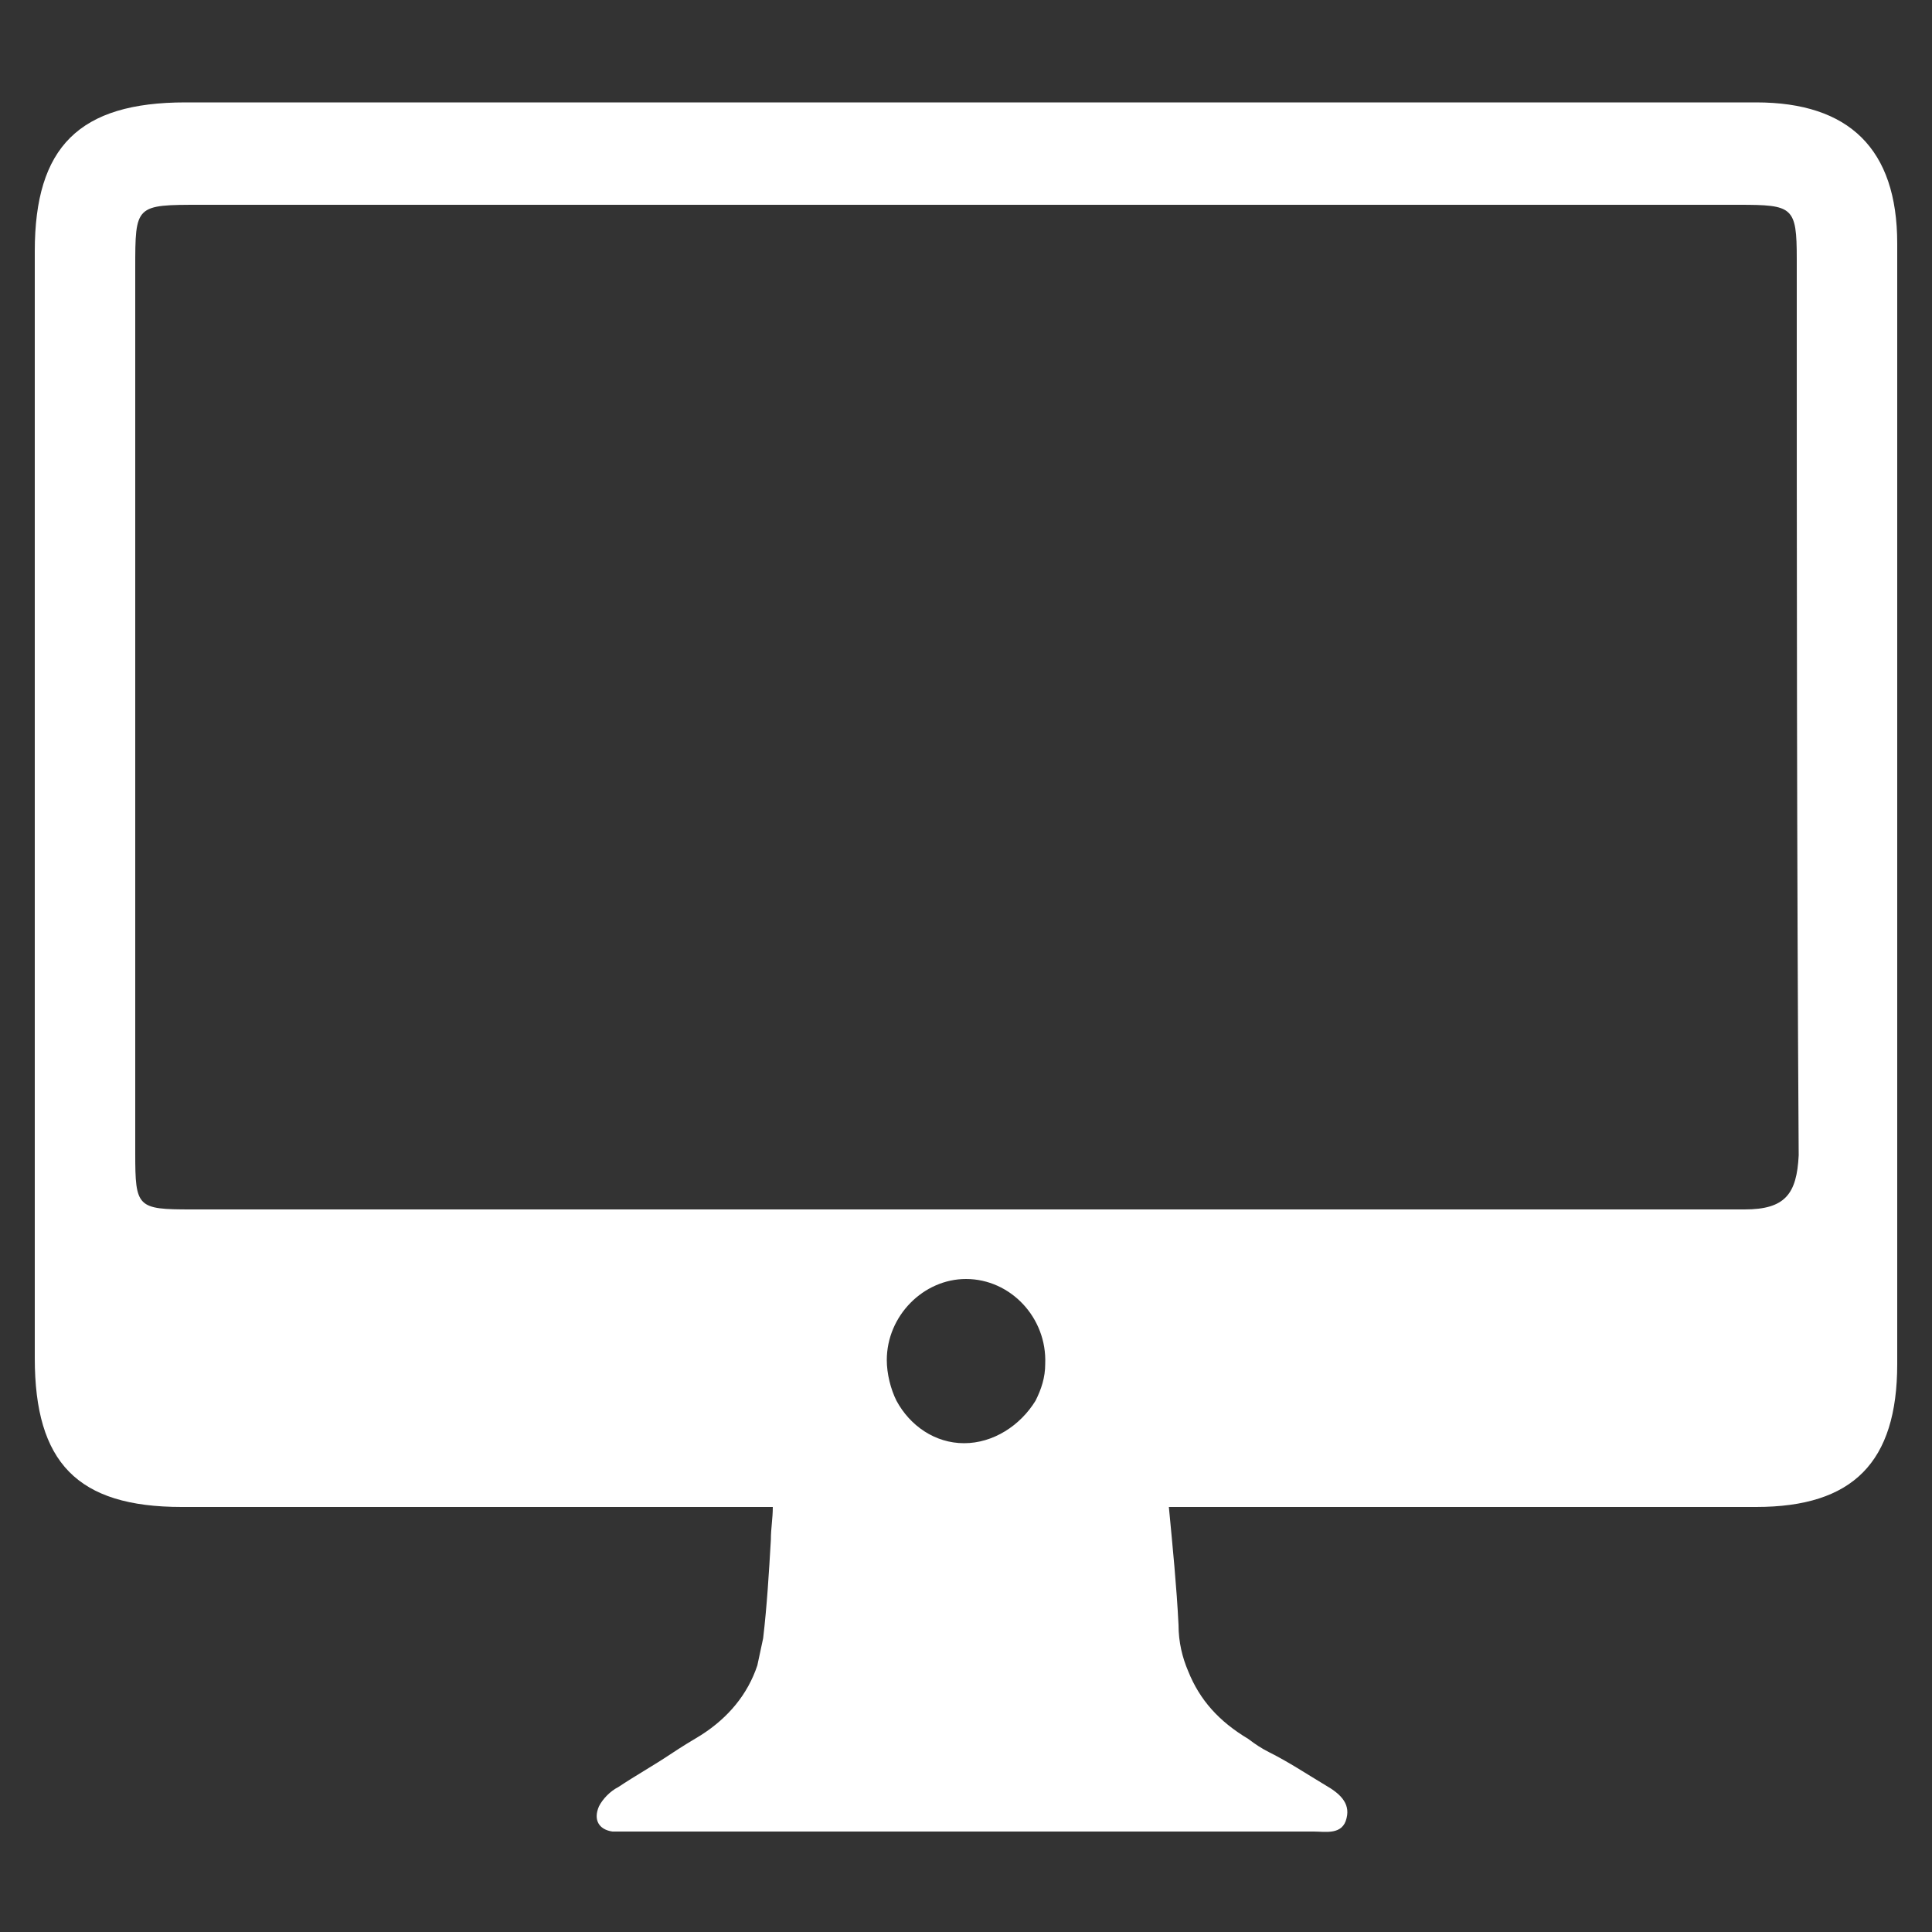 <?xml version="1.0" encoding="UTF-8"?> <svg xmlns="http://www.w3.org/2000/svg" xmlns:xlink="http://www.w3.org/1999/xlink" version="1.1" id="Layer_1" x="0px" y="0px" viewBox="0 0 100 100" style="enable-background:new 0 0 100 100;" xml:space="preserve"><rect x="0" y="0" width="100" height="100" fill="#333333" stroke="none"/> <style type="text/css"> .st0{fill:#FFFFFF;} </style> <g> <path class="st0" d="M90.9,5.3h-2.7h-1.5H9.6c-5.5,0-7.8,2.3-7.8,7.7c0,19.1,0,38.2,0,57.3C1.8,75.7,4,78,9.4,78 c10.2,0,20.4,0,30.6,0c0,0.6-0.1,1.1-0.1,1.7c-0.1,1.7-0.2,3.4-0.4,5.1c-0.1,0.5-0.2,0.9-0.3,1.4c-0.5,1.5-1.5,2.7-2.9,3.6 c-0.5,0.3-1,0.6-1.6,1c-0.9,0.6-1.8,1.1-2.7,1.7c-0.4,0.2-0.8,0.6-1,1c-0.3,0.7,0,1.2,0.7,1.3c0.2,0,0.5,0,0.7,0 c11.9,0,23.7,0,35.6,0c0.6,0,1.5,0.2,1.7-0.7c0.2-0.8-0.4-1.3-1.1-1.7c-1-0.6-1.9-1.2-2.9-1.7c-0.4-0.2-0.7-0.4-1.1-0.7 c-1.5-0.9-2.5-2-3.1-3.5C61.2,85.8,61,85,61,84.1c-0.1-2-0.3-4-0.5-6.1h30.4c5,0,7.3-2.3,7.3-7.4v-58C98.2,7.7,95.7,5.3,90.9,5.3z M53.6,72.5c-0.8,1.3-2.2,2.2-3.7,2.2c-1.5,0-2.8-0.9-3.5-2.2c-0.3-0.6-0.5-1.4-0.5-2.1c0-2.3,1.9-4.2,4.1-4.2c2.3,0,4.2,2,4.1,4.4 C54.1,71.3,53.9,71.9,53.6,72.5z M90.3,62.6c-26.8,0-53.6,0-80.4,0c-2.8,0-2.9-0.1-2.9-2.9V13.9c0-3.3,0-3.3,3.4-3.3 c9.7,0,63,0,76.2,0h1.5H90c2.8,0,3,0.1,3,2.8c0,15.5,0,30.9,0.1,46.4C93,61.8,92.4,62.6,90.3,62.6z"></path> </g> </svg> 